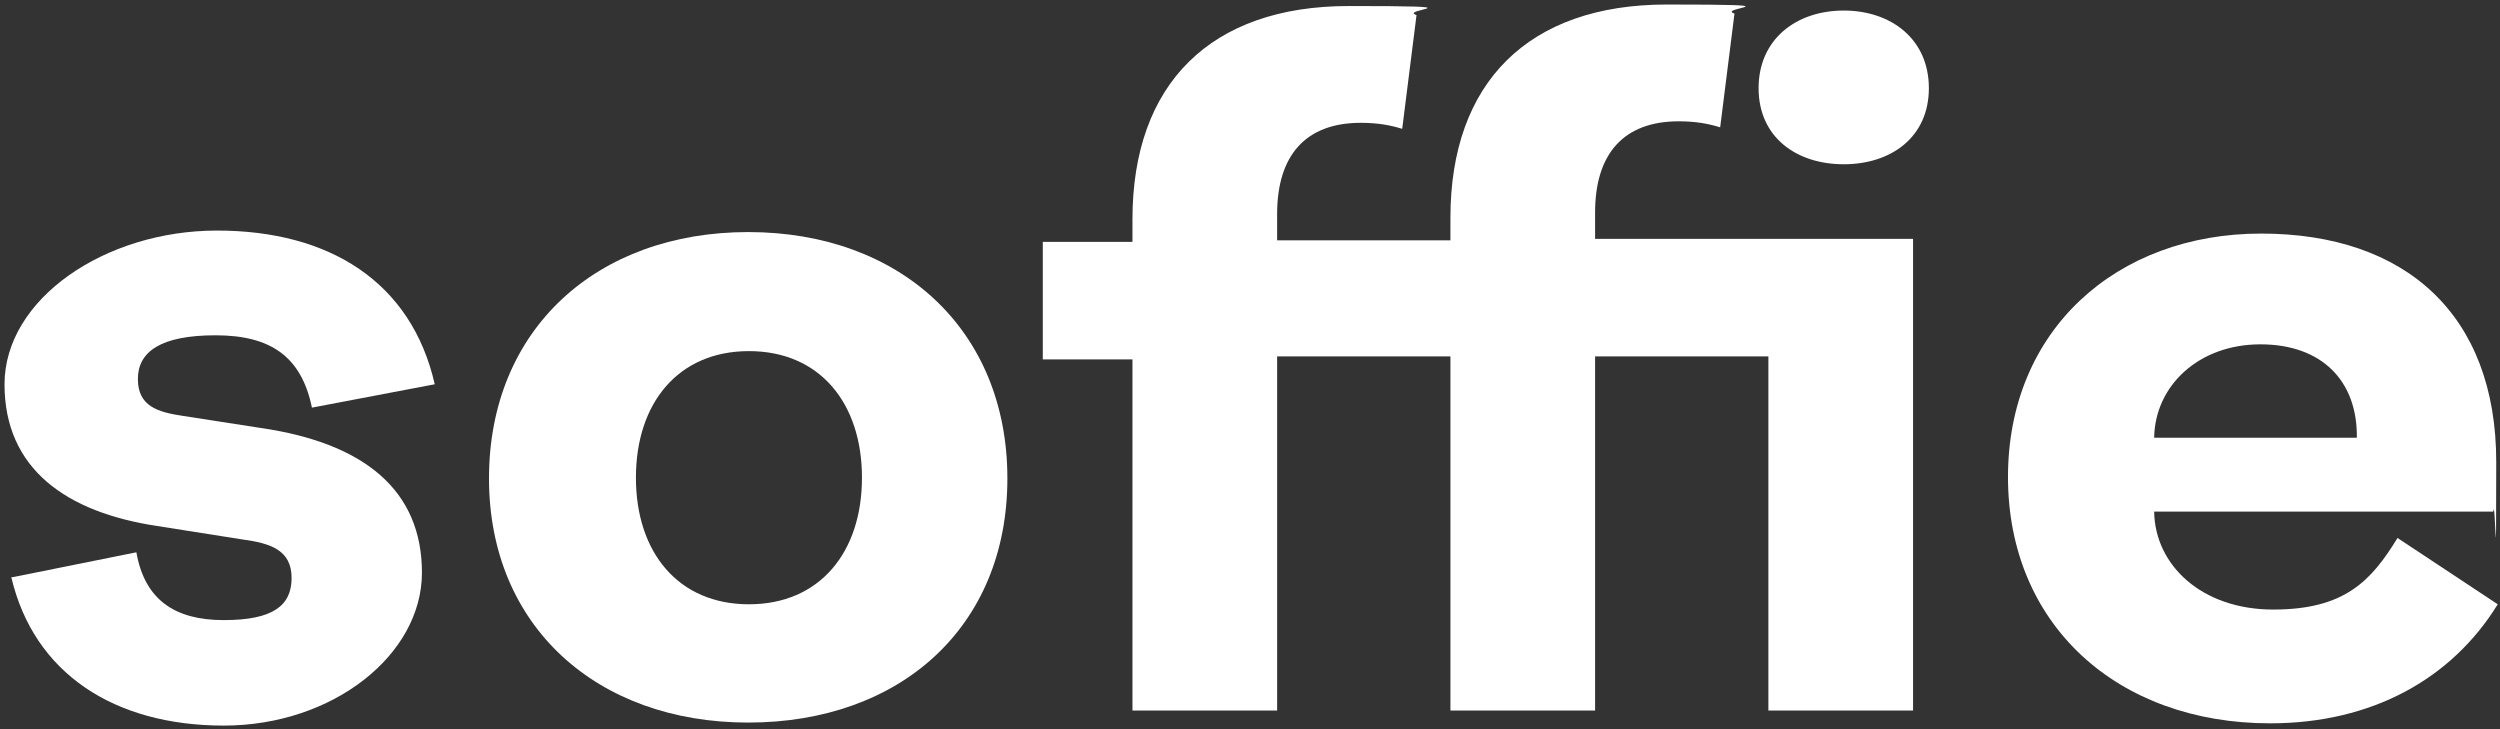 <svg viewBox="0 0 331.8 96.8" version="1.1" xmlns="http://www.w3.org/2000/svg" id="Layer_1">
  
  <rect x="0" y="0" width="331.8" height="96.8" fill="#333333" stroke="none"/>
  
  <defs>
    <style>
      .st0 {
        fill: #fff;
      }
    </style>
  </defs>
  <path d="M1.7,76.6l16.4-3.3c1.1,6.3,5.1,9,11.6,9s9-1.9,9-5.6-2.8-4.6-6.5-5.1l-11.4-1.8c-11.9-1.8-20.2-7.5-20.2-18.8s13.3-20.4,28.2-20.4,25.8,6.8,28.9,20.4l-16.3,3.1c-1.4-6.8-5.5-9.6-12.8-9.6s-10.3,2.2-10.3,5.8,2.6,4.4,6,4.9l10.3,1.6c13.8,2,21.4,8.3,21.4,19.2s-11.8,20.3-26.3,20.3-25.2-6.9-28.2-19.7h.2Z" class="st0"></path>
  <path d="M64.9,63.5c0-19.8,14.3-32.7,34.4-32.7s34.4,12.9,34.4,32.7-14.3,32.4-34.4,32.4-34.4-12.8-34.4-32.4h0ZM114.4,63.4c0-9.9-5.6-16.8-15-16.8s-15,6.9-15,16.8,5.6,16.8,15,16.8,15-6.9,15-16.8Z" class="st0"></path>
  <path d="M150.3,47.7h-11.9v-15.6h11.9v-3c0-18,10.4-28.3,28.7-28.3s6.5.4,9,1.2l-1.9,15.1c-1.6-.5-3.3-.8-5.5-.8-7.3,0-11.1,4.3-11.1,12.1v3.5h23v-3c0-18,10.4-28.3,28.7-28.3s6.5.4,9,1.2l-1.9,15.1c-1.6-.5-3.3-.8-5.5-.8-7.3,0-11.1,4.3-11.1,12.1v3.5h42.2v62.6h-19.2v-47h-23v47h-19.2v-47h-23v47h-19.2v-47h0v.4ZM233.4,11.7c0-6.5,5-10.3,11.3-10.3s11.3,3.8,11.3,10.3-5,10.1-11.3,10.1-11.3-3.6-11.3-10.1Z" class="st0"></path>
  <path d="M266.5,63.3c0-19.5,14.4-32.3,33.6-32.3s31.2,10.8,31.2,30.3-.1,4.1-.4,6.6h-45c.1,7.1,6.3,13,15.8,13s13-3.8,16.5-9.5l13.3,8.8c-6.1,9.9-16.7,15.8-30.2,15.8-20.3,0-34.8-13.1-34.8-32.7h0ZM285.9,58.1h26.9c.1-7.5-4.6-12.4-12.8-12.4s-14,5.5-14.1,12.4h0Z" class="st0"></path>
</svg>